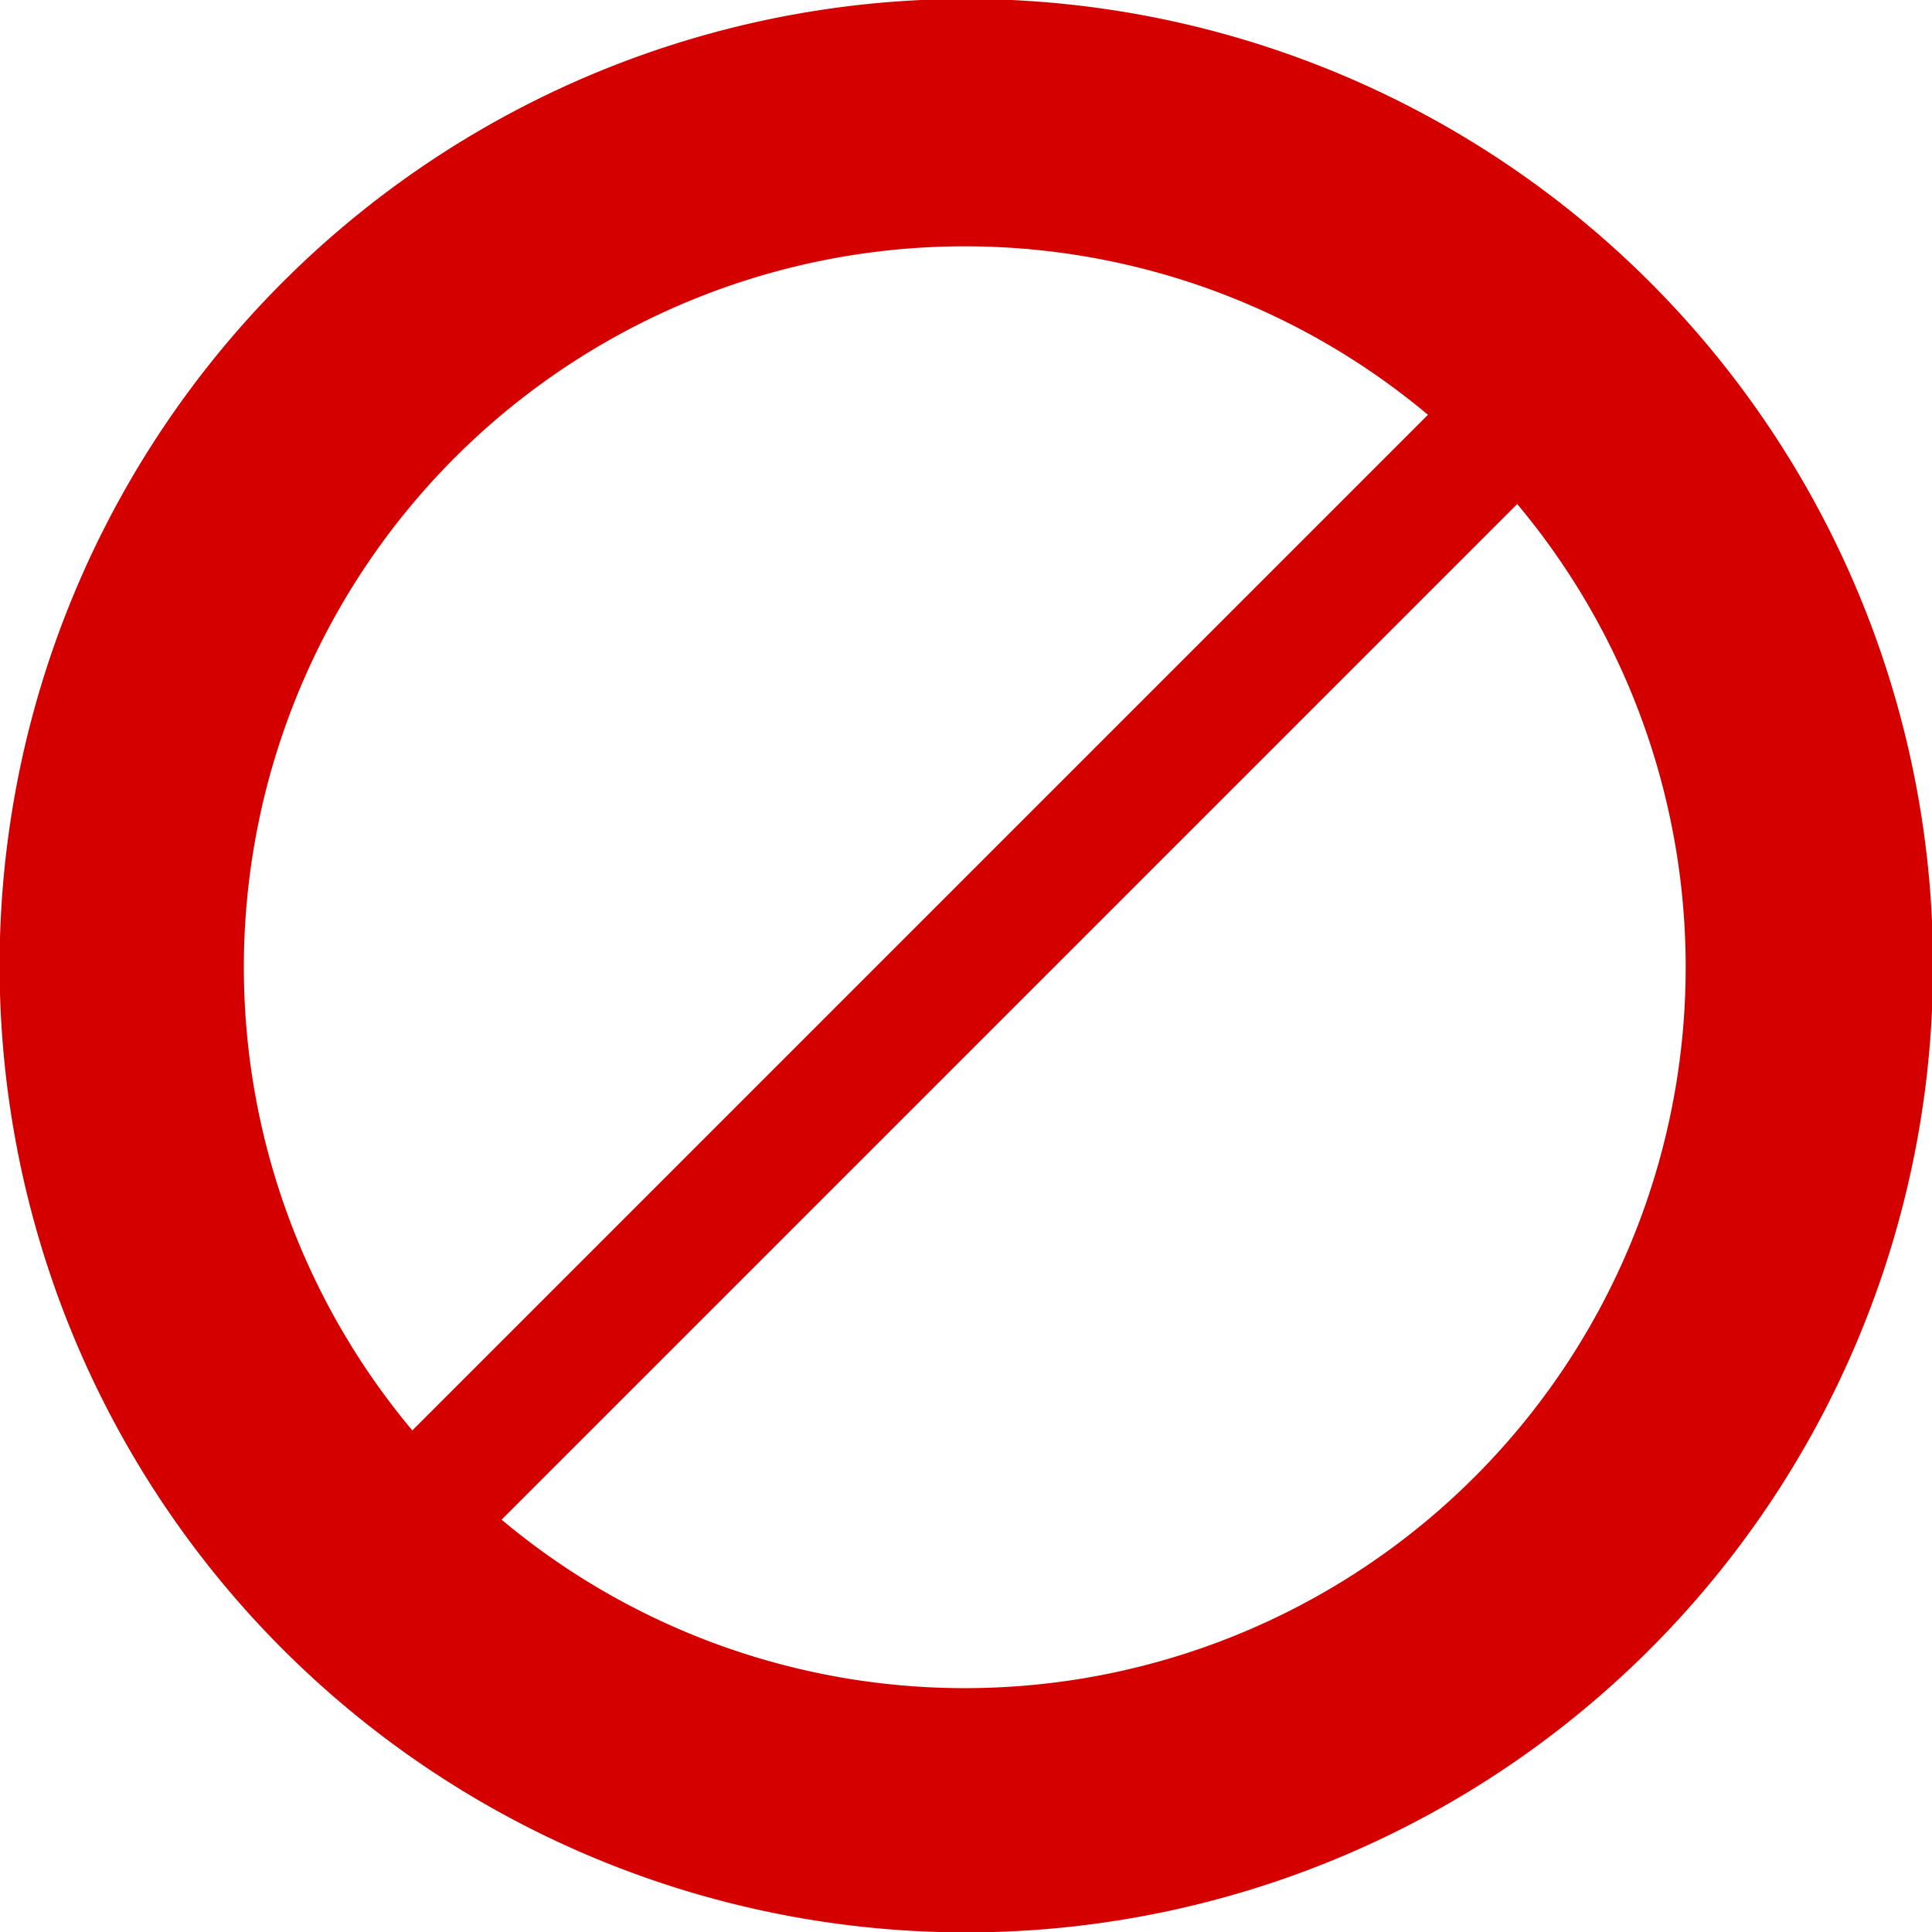 <?xml version="1.0" encoding="UTF-8" standalone="no"?>
<svg
   xmlns:dc="http://purl.org/dc/elements/1.1/"
   xmlns:cc="http://creativecommons.org/ns#"
   xmlns:rdf="http://www.w3.org/1999/02/22-rdf-syntax-ns#"
   xmlns:svg="http://www.w3.org/2000/svg"
   xmlns="http://www.w3.org/2000/svg"
   xmlns:sodipodi="http://sodipodi.sourceforge.net/DTD/sodipodi-0.dtd"
   xmlns:inkscape="http://www.inkscape.org/namespaces/inkscape"
   width="20.224"
   height="20.224"
   id="svg2"
   version="1.1"
   inkscape:version="0.91 r13725"
   sodipodi:docname="unavailable.svg">
  <defs
     id="defs8" />
  <sodipodi:namedview
     pagecolor="#ffffff"
     bordercolor="#666666"
     borderopacity="1"
     objecttolerance="10"
     gridtolerance="10"
     guidetolerance="10"
     inkscape:pageopacity="0"
     inkscape:pageshadow="2"
     inkscape:window-width="1261"
     inkscape:window-height="761"
     id="namedview6"
     showgrid="false"
     fit-margin-top="0"
     fit-margin-left="0"
     fit-margin-right="0"
     fit-margin-bottom="0"
     inkscape:zoom="2.8284271"
     inkscape:cx="92.290682"
     inkscape:cy="-40.551045"
     inkscape:window-x="515"
     inkscape:window-y="76"
     inkscape:window-maximized="0"
     inkscape:current-layer="svg2" />
  <path
     d="m 3.392,16.762 a 9.459,9.459 0 1 1 0.07,0.07 z m 0.869,-0.869 a 8.207,8.207 0 1 1 0.07,0.07 z m 0.035,0.035 L 15.772,4.452"
     id="path4"
     inkscape:connector-curvature="0"
     style="fill:none;stroke:#d40000;stroke-width:1.321" />
</svg>
